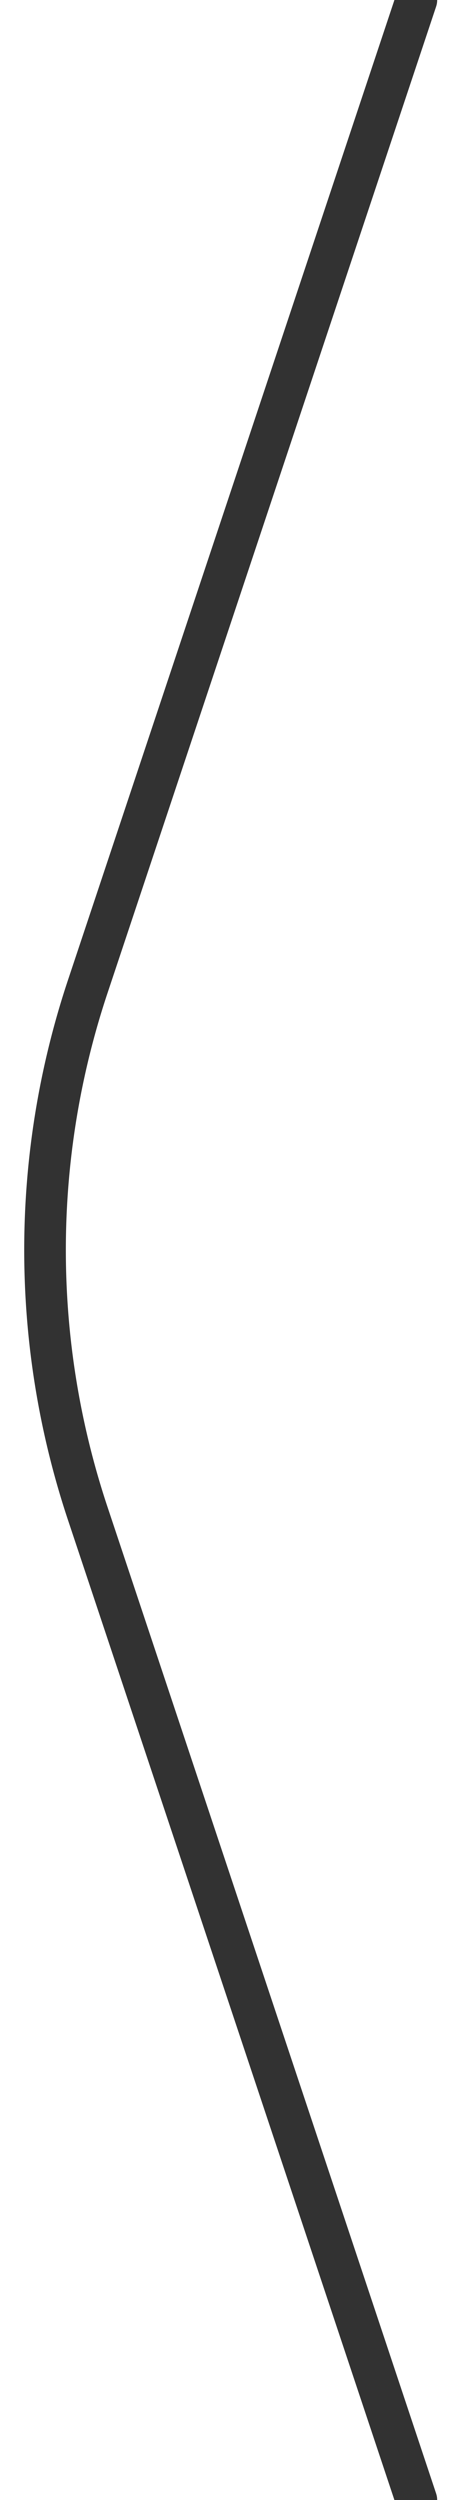 <svg xmlns="http://www.w3.org/2000/svg" width="11" height="60" viewBox="0 0 11 60">
    <path fill="none" fill-rule="evenodd" stroke="#323232" stroke-linecap="round" stroke-linejoin="round" d="M10 0L2.108 23.675a20 20 0 0 0 0 12.65L10 60"/>
</svg>
